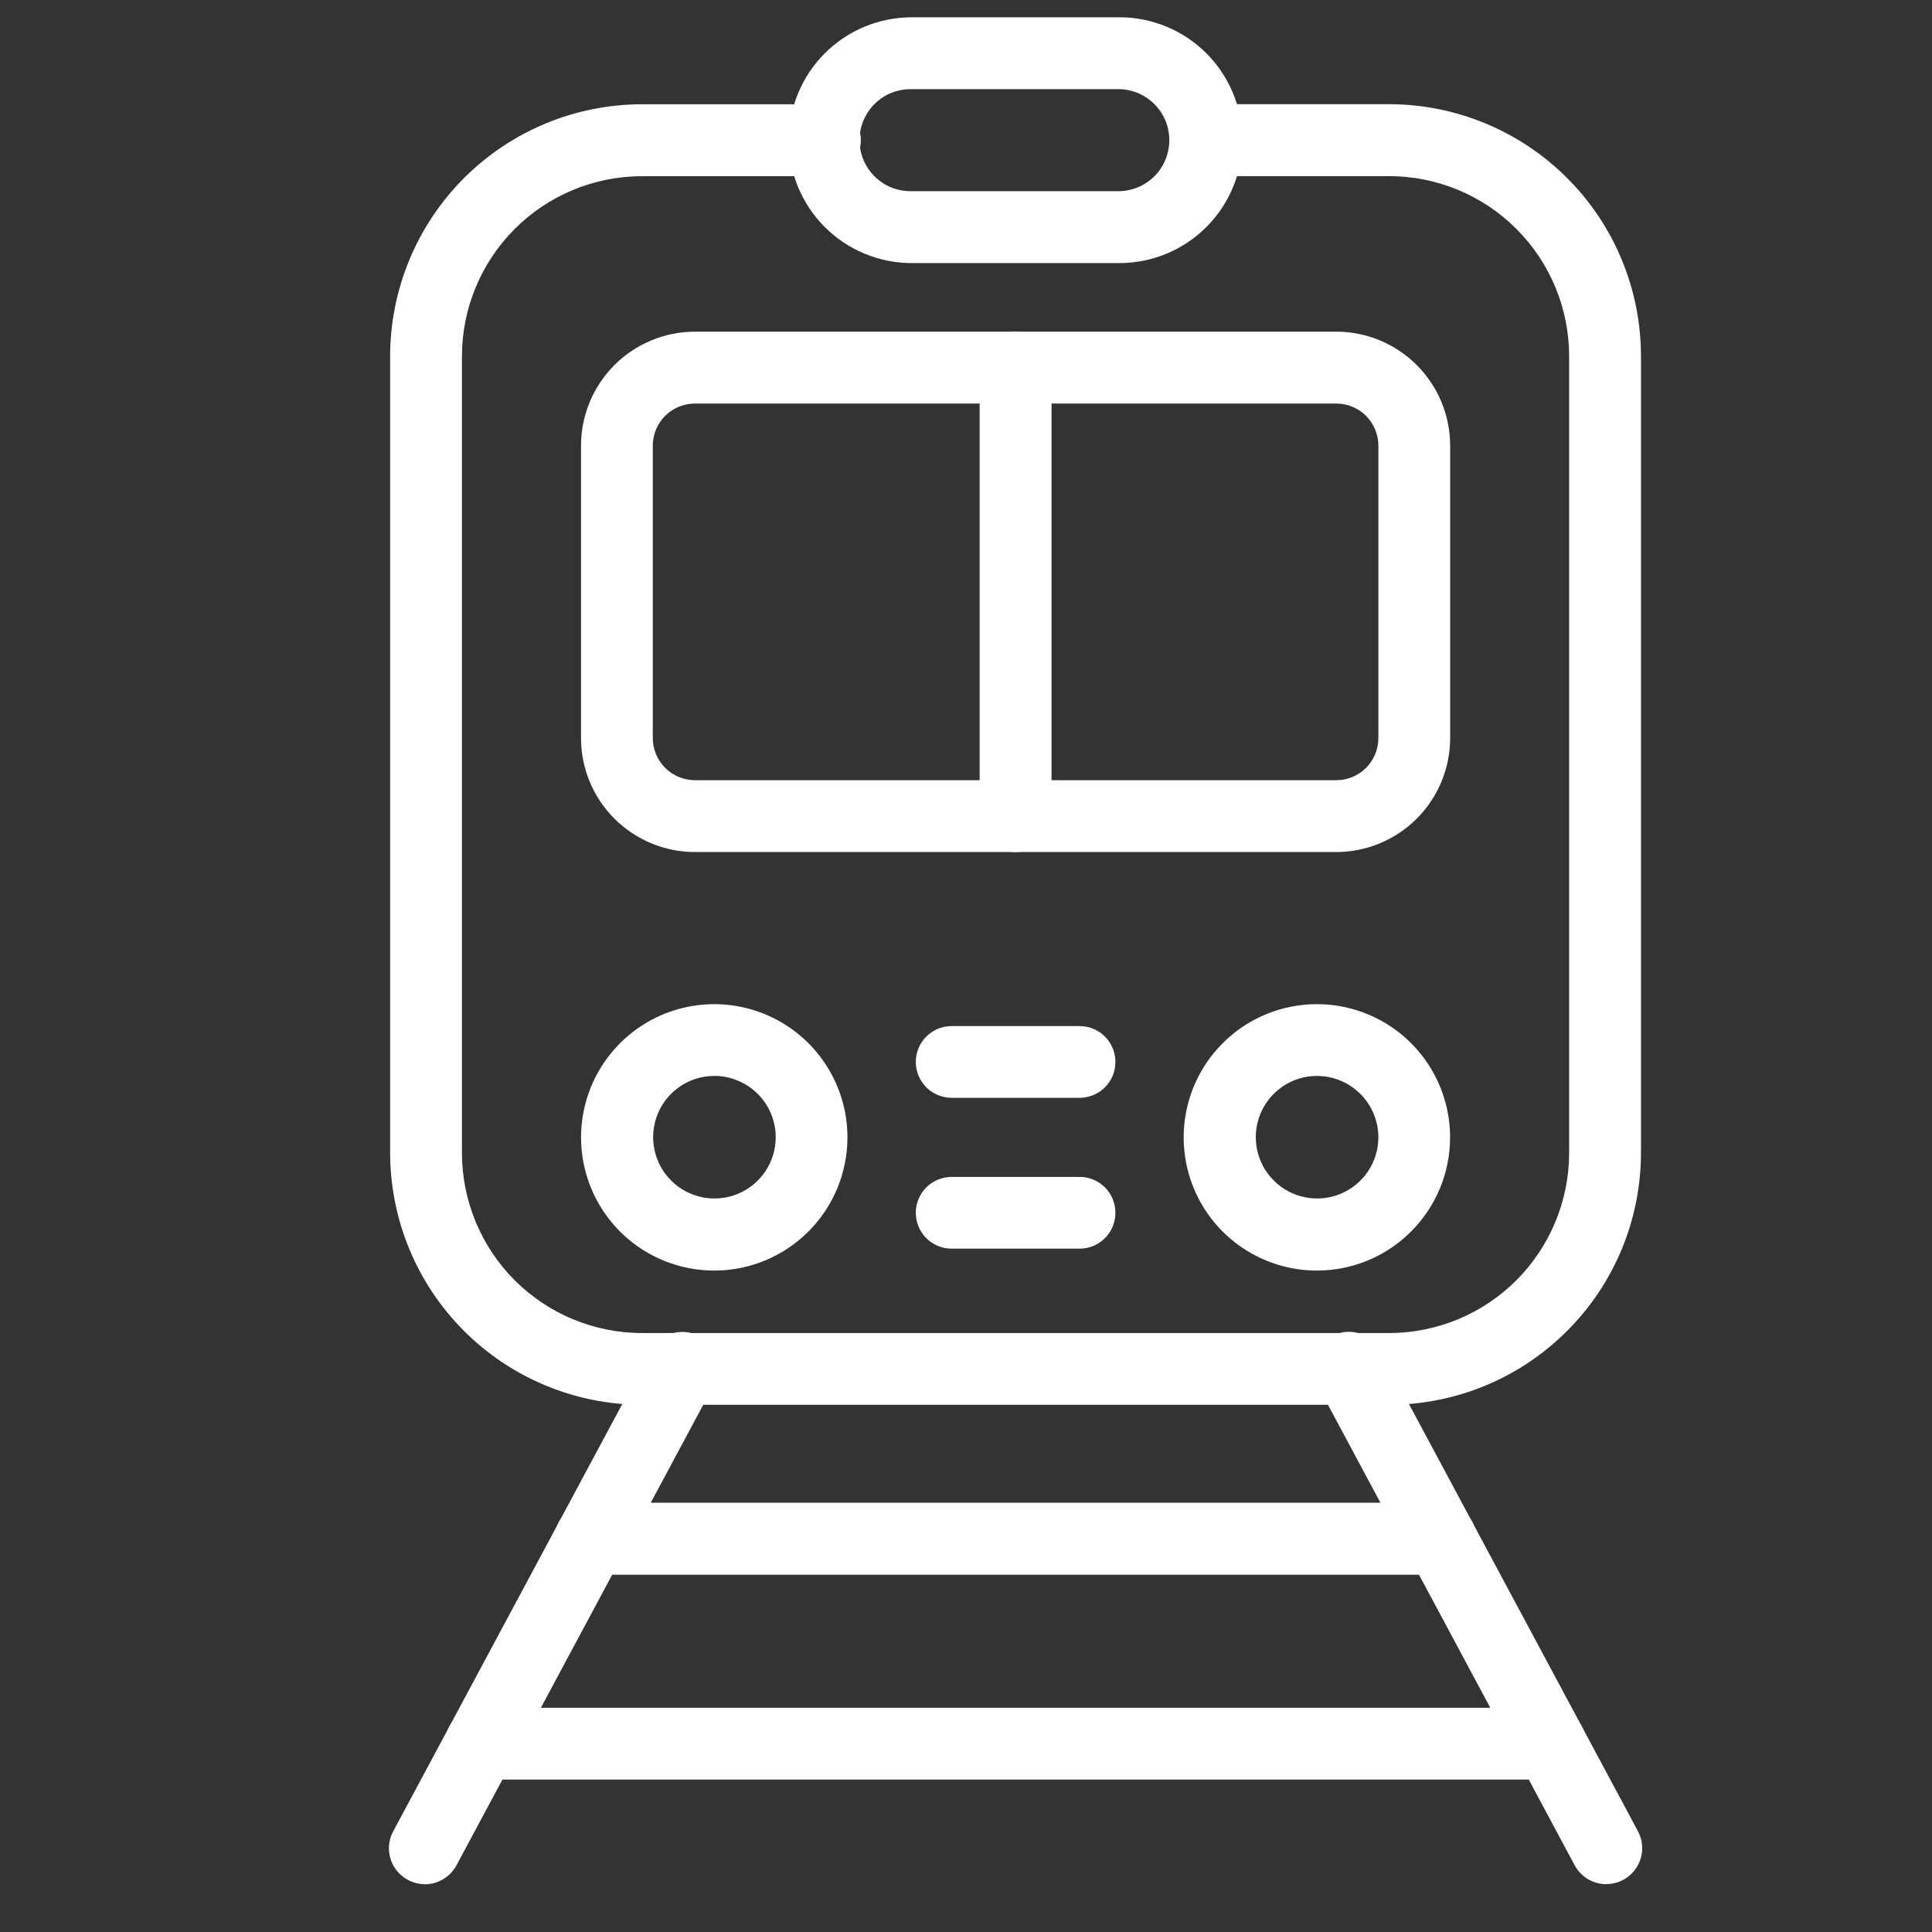 <svg xmlns="http://www.w3.org/2000/svg" xmlns:xlink="http://www.w3.org/1999/xlink" x="0px" y="0px" width="60px" height="60px" viewBox="0 0 60 60" xml:space="preserve"><rect x="0" y="0" width="60" height="60" fill="#333333" stroke="none"/><g id="Calque_1" display="none">	<path display="inline" fill="#FAFAFA" d="M30.625,17.854c0-0.316-0.125-0.62-0.35-0.844c-0.224-0.224-0.527-0.35-0.844-0.35h-8.994  c-0.316,0-0.621,0.126-0.844,0.35c-0.224,0.224-0.35,0.528-0.35,0.844v4.875c0,0.316,0.126,0.621,0.35,0.844  c0.224,0.224,0.528,0.35,0.844,0.35h8.996c0.316,0,0.621-0.125,0.844-0.35c0.224-0.224,0.35-0.528,0.35-0.844L30.625,17.854z   M28.238,21.535h-6.606v-2.487h6.606V21.535z"></path>	<path display="inline" fill="#FAFAFA" d="M34.166,23.923h8.994c0.315,0,0.619-0.125,0.844-0.35c0.224-0.224,0.35-0.528,0.35-0.844  v-4.875c0-0.316-0.126-0.62-0.35-0.844c-0.225-0.224-0.528-0.35-0.844-0.35h-8.994c-0.317,0-0.621,0.126-0.845,0.35  c-0.225,0.224-0.35,0.528-0.35,0.844v4.875c0,0.316,0.125,0.621,0.35,0.844C33.545,23.797,33.849,23.923,34.166,23.923z   M35.359,19.047h6.607v2.487h-6.607V19.047z"></path>	<path display="inline" fill="#FAFAFA" d="M45.395,43.374V39.79h2.177c0.315,0,0.62-0.126,0.843-0.35  c0.226-0.223,0.351-0.527,0.351-0.844v-15.67c0.001-2.956-1.089-5.807-3.059-8.01c-1.971-2.203-4.684-3.602-7.621-3.929  l3.249-8.049c0.874,0.068,1.526,0.566,1.526,0.995c0,0.317,0.126,0.621,0.35,0.844c0.223,0.224,0.527,0.35,0.845,0.35  c0.315,0,0.619-0.125,0.845-0.35c0.223-0.224,0.35-0.527,0.35-0.844c-0.013-0.493-0.14-0.977-0.371-1.413  c-0.231-0.436-0.561-0.811-0.963-1.097c-0.811-0.586-1.786-0.897-2.786-0.886H22.465c-0.999-0.012-1.975,0.299-2.782,0.886  c-0.403,0.286-0.734,0.661-0.965,1.096c-0.232,0.436-0.358,0.92-0.369,1.413c0,0.317,0.125,0.621,0.35,0.844  c0.224,0.224,0.528,0.35,0.844,0.35c0.317,0,0.621-0.125,0.844-0.35c0.224-0.224,0.35-0.527,0.35-0.844  c0-0.432,0.652-0.933,1.526-0.995l3.249,8.049c-2.937,0.327-5.65,1.727-7.621,3.929c-1.971,2.203-3.06,5.055-3.059,8.01v15.67  c0,0.316,0.126,0.621,0.35,0.844c0.224,0.224,0.528,0.35,0.844,0.35h2.176v3.586c0,0.316,0.126,0.619,0.35,0.843  c0.224,0.225,0.527,0.351,0.844,0.351H23l-6.155,9.439c-0.153,0.138-0.267,0.316-0.332,0.516L15.029,56.8  c-0.167,0.265-0.223,0.584-0.156,0.891c0.067,0.307,0.252,0.573,0.515,0.745c0.262,0.171,0.582,0.232,0.889,0.169  c0.307-0.062,0.577-0.243,0.752-0.502l1.312-2.016h26.921l1.312,2.016c0.108,0.167,0.258,0.303,0.432,0.396  c0.175,0.094,0.37,0.144,0.569,0.144c0.214-0.002,0.424-0.06,0.609-0.171c0.184-0.108,0.335-0.266,0.437-0.455  c0.102-0.188,0.15-0.402,0.142-0.615c-0.009-0.217-0.074-0.423-0.193-0.604l-7.976-12.232h3.604c0.157,0,0.313-0.03,0.457-0.088  c0.146-0.062,0.276-0.147,0.389-0.259c0.112-0.11,0.199-0.243,0.261-0.387C45.363,43.687,45.395,43.531,45.395,43.374z   M28.059,10.917l-3.225-7.984h13.929l-3.221,7.984H28.059z M17.217,22.927c0.002-2.551,1.017-4.998,2.821-6.802  c1.805-1.804,4.25-2.819,6.802-2.821h9.918c2.55,0.002,4.997,1.017,6.801,2.821c1.804,1.804,2.818,4.25,2.821,6.802v14.477H32.792  c0.005-0.049,0.009-0.097,0.009-0.145v-6.015c0-0.317-0.126-0.62-0.351-0.846c-0.223-0.224-0.526-0.35-0.844-0.35  s-0.62,0.126-0.844,0.35c-0.224,0.226-0.35,0.528-0.35,0.846v6.015c0,0.048,0.003,0.096,0.009,0.145H17.218L17.217,22.927z   M19.895,53.704l2.621-4.022h18.567l2.625,4.022H19.895z M39.525,47.293H24.073l1.775-2.724H37.75L39.525,47.293z M20.591,42.183  V39.79h22.42v2.393H20.591z"></path>	<path display="inline" fill="#FAFAFA" d="M22.167,30.165c-0.671,0.067-1.308,0.328-1.833,0.749  c-0.525,0.424-0.917,0.988-1.127,1.63c-0.21,0.64-0.23,1.328-0.058,1.979c0.173,0.651,0.532,1.24,1.032,1.689  c0.5,0.452,1.121,0.751,1.786,0.856c0.666,0.107,1.348,0.018,1.964-0.259c0.616-0.273,1.139-0.72,1.506-1.285  c0.367-0.564,0.561-1.226,0.561-1.899c-0.052-0.964-0.485-1.87-1.202-2.52C24.078,30.458,23.133,30.12,22.167,30.165z   M22.167,34.697c-0.784,0-1.443-0.49-1.443-1.072c0-0.583,0.663-1.073,1.443-1.073c0.779,0,1.442,0.49,1.442,1.073  C23.61,34.207,22.947,34.697,22.167,34.697z"></path>	<path display="inline" fill="#FAFAFA" d="M44.067,31.096c-0.741-0.61-1.674-0.94-2.634-0.929c-0.672,0.065-1.311,0.328-1.836,0.753  c-0.527,0.422-0.918,0.99-1.127,1.634c-0.21,0.642-0.228,1.331-0.051,1.982c0.175,0.653,0.537,1.239,1.041,1.689  c0.503,0.45,1.128,0.745,1.794,0.847c0.669,0.104,1.351,0.01,1.967-0.271c0.614-0.278,1.136-0.73,1.498-1.301  c0.362-0.569,0.552-1.233,0.544-1.908c-0.002-0.479-0.11-0.952-0.317-1.383C44.738,31.778,44.438,31.396,44.067,31.096z   M41.431,34.699c-0.784,0-1.443-0.49-1.443-1.074c0-0.581,0.664-1.071,1.443-1.071c0.796,0,1.442,0.466,1.442,1.04  C42.873,34.169,42.201,34.699,41.431,34.699z"></path></g><g id="Calque_3">	<path fill="#FFFFFF" d="M22.182,39.459c-0.819,0-1.618-0.243-2.299-0.697c-0.68-0.454-1.21-1.101-1.523-1.856  c-0.313-0.757-0.395-1.587-0.235-2.392c0.16-0.802,0.553-1.539,1.132-2.116c0.578-0.58,1.315-0.974,2.117-1.133  c0.803-0.16,1.635-0.078,2.391,0.235s1.401,0.844,1.856,1.524c0.455,0.68,0.697,1.48,0.697,2.298c0,1.096-0.436,2.148-1.212,2.924  C24.33,39.023,23.278,39.459,22.182,39.459z M22.182,33.414c-0.376,0-0.743,0.111-1.056,0.322c-0.313,0.21-0.556,0.506-0.698,0.854  c-0.144,0.348-0.181,0.73-0.107,1.099c0.073,0.369,0.255,0.707,0.521,0.973c0.266,0.267,0.604,0.447,0.974,0.521  c0.368,0.074,0.75,0.036,1.098-0.106c0.348-0.145,0.646-0.388,0.854-0.699c0.21-0.313,0.322-0.679,0.322-1.055  c0.001-0.251-0.048-0.5-0.144-0.732c-0.095-0.231-0.235-0.442-0.413-0.619s-0.388-0.317-0.62-0.412  C22.681,33.461,22.433,33.412,22.182,33.414z"></path>	<path fill="#FFFFFF" d="M40.897,39.459c-0.818,0-1.617-0.243-2.298-0.697s-1.211-1.101-1.524-1.856  c-0.313-0.757-0.395-1.587-0.235-2.392c0.16-0.802,0.554-1.539,1.133-2.116c0.578-0.58,1.315-0.974,2.118-1.133  c0.803-0.16,1.633-0.078,2.39,0.235c0.756,0.313,1.402,0.844,1.856,1.524c0.454,0.68,0.697,1.48,0.697,2.298  c0,1.096-0.436,2.148-1.212,2.924C43.047,39.023,41.995,39.459,40.897,39.459z M40.897,33.414c-0.376,0-0.743,0.111-1.055,0.322  c-0.313,0.21-0.556,0.506-0.699,0.854c-0.143,0.348-0.181,0.73-0.106,1.099c0.073,0.369,0.254,0.707,0.521,0.973  c0.265,0.267,0.604,0.447,0.973,0.521c0.369,0.074,0.751,0.036,1.099-0.106c0.347-0.145,0.645-0.388,0.854-0.699  c0.21-0.313,0.322-0.679,0.323-1.055c0-0.506-0.202-0.992-0.559-1.35C41.889,33.615,41.403,33.414,40.897,33.414z"></path>	<path fill="#FFFFFF" d="M31.54,26.461c-0.296,0-0.58-0.118-0.789-0.327s-0.327-0.493-0.327-0.789V11.417  c0-0.296,0.117-0.581,0.327-0.79c0.209-0.209,0.494-0.327,0.79-0.327s0.58,0.118,0.789,0.327c0.21,0.209,0.327,0.494,0.327,0.79  v13.928c0.001,0.147-0.028,0.292-0.084,0.427c-0.057,0.136-0.139,0.259-0.242,0.362c-0.104,0.104-0.227,0.186-0.362,0.242  S31.688,26.461,31.54,26.461L31.54,26.461z"></path>	<path fill="#FFFFFF" d="M44.736,48.904H18.343c-0.295,0-0.58-0.118-0.789-0.327c-0.21-0.211-0.328-0.494-0.328-0.79  c0-0.297,0.118-0.58,0.328-0.789c0.209-0.211,0.493-0.329,0.789-0.329h26.394c0.296,0,0.58,0.118,0.79,0.329  c0.21,0.209,0.327,0.492,0.327,0.789c0,0.296-0.117,0.579-0.327,0.79C45.316,48.786,45.032,48.904,44.736,48.904z"></path>	<path fill="#FFFFFF" d="M48.146,55.265H14.934c-0.146,0-0.292-0.028-0.428-0.085c-0.135-0.056-0.257-0.137-0.361-0.241  c-0.104-0.103-0.186-0.227-0.242-0.361c-0.056-0.135-0.085-0.279-0.085-0.426c0-0.148,0.03-0.293,0.085-0.428  c0.056-0.135,0.138-0.259,0.242-0.361c0.104-0.104,0.226-0.186,0.361-0.241c0.136-0.057,0.281-0.085,0.428-0.085h33.212  c0.146,0,0.292,0.028,0.428,0.085c0.135,0.056,0.258,0.137,0.361,0.241c0.104,0.103,0.185,0.227,0.241,0.361  c0.056,0.135,0.085,0.279,0.085,0.428c0,0.146-0.029,0.291-0.085,0.426c-0.057,0.135-0.138,0.259-0.241,0.361  c-0.104,0.104-0.227,0.186-0.361,0.241C48.438,55.236,48.292,55.265,48.146,55.265z"></path>	<path fill="#FFFFFF" d="M33.527,34.094h-3.971c-0.146,0-0.292-0.03-0.428-0.085c-0.135-0.056-0.258-0.139-0.361-0.241  c-0.104-0.104-0.186-0.227-0.241-0.361c-0.056-0.137-0.085-0.281-0.085-0.428s0.029-0.291,0.085-0.426s0.138-0.259,0.241-0.361  c0.104-0.104,0.227-0.186,0.361-0.243c0.136-0.055,0.281-0.083,0.428-0.083h3.971c0.146,0,0.291,0.028,0.426,0.083  c0.136,0.058,0.259,0.139,0.362,0.243c0.104,0.103,0.185,0.227,0.242,0.361c0.055,0.135,0.083,0.279,0.083,0.426  s-0.028,0.291-0.083,0.428c-0.058,0.135-0.139,0.257-0.242,0.361c-0.104,0.103-0.227,0.186-0.362,0.241  C33.818,34.063,33.674,34.094,33.527,34.094z"></path>	<path fill="#FFFFFF" d="M33.527,38.778h-3.971c-0.297,0-0.58-0.117-0.789-0.326s-0.326-0.492-0.326-0.789  c0-0.295,0.117-0.578,0.326-0.787s0.492-0.326,0.789-0.326h3.971c0.296,0,0.579,0.117,0.788,0.326s0.325,0.492,0.325,0.787  c0,0.297-0.116,0.58-0.325,0.789S33.823,38.778,33.527,38.778z"></path>	<path fill="#FFFFFF" d="M13.191,58.515c-0.192-0.002-0.382-0.051-0.549-0.148c-0.167-0.095-0.306-0.231-0.405-0.396  c-0.099-0.166-0.153-0.354-0.158-0.546c-0.004-0.193,0.042-0.384,0.133-0.553l7.98-14.887c0.066-0.135,0.159-0.254,0.272-0.352  c0.113-0.097,0.245-0.171,0.388-0.217c0.143-0.045,0.292-0.061,0.44-0.047c0.149,0.013,0.294,0.057,0.425,0.127  c0.133,0.07,0.249,0.167,0.343,0.283c0.093,0.116,0.163,0.251,0.204,0.396c0.041,0.143,0.052,0.293,0.034,0.44  c-0.019,0.148-0.066,0.293-0.142,0.422l-7.98,14.893c-0.097,0.179-0.239,0.326-0.413,0.43c-0.173,0.104-0.372,0.159-0.574,0.159  V58.515z"></path>	<path fill="#FFFFFF" d="M49.889,58.515c-0.203,0-0.401-0.055-0.574-0.157c-0.174-0.104-0.315-0.253-0.412-0.43l-7.98-14.894  c-0.075-0.13-0.123-0.272-0.142-0.421c-0.018-0.147-0.007-0.3,0.034-0.442c0.041-0.145,0.11-0.277,0.204-0.394  c0.094-0.117,0.21-0.213,0.343-0.285c0.131-0.07,0.275-0.113,0.424-0.127c0.149-0.014,0.299,0.004,0.441,0.05  c0.143,0.045,0.274,0.117,0.388,0.214c0.113,0.1,0.206,0.217,0.272,0.352l7.98,14.887c0.091,0.169,0.137,0.359,0.133,0.553  c-0.005,0.192-0.059,0.38-0.157,0.546c-0.1,0.165-0.238,0.302-0.405,0.398c-0.167,0.096-0.357,0.146-0.549,0.146V58.515z"></path>	<path fill="#FFFFFF" d="M43.142,43.627H19.934c-2.072-0.004-4.059-0.829-5.524-2.294c-1.465-1.466-2.29-3.451-2.294-5.524V11.055  c0.004-2.072,0.829-4.06,2.294-5.524c1.465-1.466,3.452-2.29,5.524-2.293h5.684c0.296,0,0.579,0.118,0.789,0.327  s0.328,0.494,0.328,0.79c0,0.296-0.118,0.581-0.328,0.79s-0.493,0.327-0.789,0.327h-5.684c-1.481,0.001-2.902,0.59-3.949,1.638  c-1.047,1.047-1.636,2.467-1.639,3.948v24.754c0.003,1.48,0.592,2.901,1.639,3.949c1.048,1.047,2.468,1.636,3.949,1.638h23.208  c1.481-0.002,2.902-0.591,3.949-1.638c1.047-1.048,1.637-2.469,1.64-3.949V11.055c-0.002-1.481-0.593-2.901-1.64-3.948  s-2.468-1.636-3.949-1.637h-5.683c-0.296,0-0.581-0.118-0.79-0.327c-0.209-0.21-0.327-0.494-0.327-0.79s0.118-0.581,0.327-0.79  s0.494-0.327,0.79-0.327h5.683c2.073,0.002,4.061,0.827,5.526,2.292c1.467,1.465,2.291,3.453,2.294,5.525v24.753  c-0.002,2.073-0.826,4.061-2.294,5.526C47.203,42.8,45.215,43.625,43.142,43.627z"></path>	<path fill="#FFFFFF" d="M34.767,8.17h-6.454c-1.012,0-1.983-0.403-2.698-1.118c-0.716-0.715-1.118-1.686-1.118-2.699  c0-1.012,0.402-1.982,1.118-2.698c0.715-0.716,1.687-1.118,2.698-1.118h6.454c1.011,0,1.982,0.402,2.697,1.118  c0.716,0.715,1.119,1.686,1.119,2.698c0,1.013-0.403,1.983-1.119,2.699C36.749,7.767,35.777,8.17,34.767,8.17z M28.313,2.769  c-0.212-0.004-0.421,0.033-0.617,0.11c-0.197,0.078-0.376,0.193-0.526,0.341c-0.151,0.147-0.271,0.324-0.353,0.519  c-0.082,0.194-0.125,0.403-0.125,0.614c0,0.211,0.043,0.42,0.125,0.615c0.081,0.195,0.201,0.371,0.353,0.519  c0.15,0.148,0.329,0.264,0.526,0.341c0.196,0.077,0.405,0.114,0.617,0.109h6.454c0.413-0.009,0.807-0.18,1.097-0.477  c0.289-0.296,0.45-0.693,0.45-1.107c0-0.414-0.161-0.812-0.45-1.107c-0.29-0.296-0.684-0.467-1.097-0.477H28.313z"></path>	<path fill="#FFFFFF" d="M41.5,26.461H21.581c-0.938-0.001-1.838-0.374-2.501-1.038c-0.663-0.663-1.036-1.563-1.036-2.501v-9.085  c0.002-0.938,0.375-1.836,1.038-2.499c0.662-0.664,1.562-1.036,2.499-1.038H41.5c0.937,0.001,1.836,0.374,2.499,1.038  c0.663,0.663,1.035,1.561,1.037,2.499v9.086c-0.002,0.938-0.374,1.837-1.037,2.5C43.337,26.086,42.438,26.459,41.5,26.461z   M21.581,12.533c-0.346,0-0.678,0.137-0.924,0.381c-0.245,0.245-0.382,0.577-0.384,0.923v9.086  c0.001,0.346,0.139,0.678,0.384,0.924c0.246,0.245,0.577,0.382,0.924,0.383H41.5c0.346,0,0.679-0.138,0.924-0.383  c0.245-0.246,0.382-0.578,0.383-0.924v-9.086c-0.001-0.346-0.139-0.678-0.384-0.923c-0.244-0.244-0.577-0.381-0.923-0.381H21.581z"></path></g></svg>